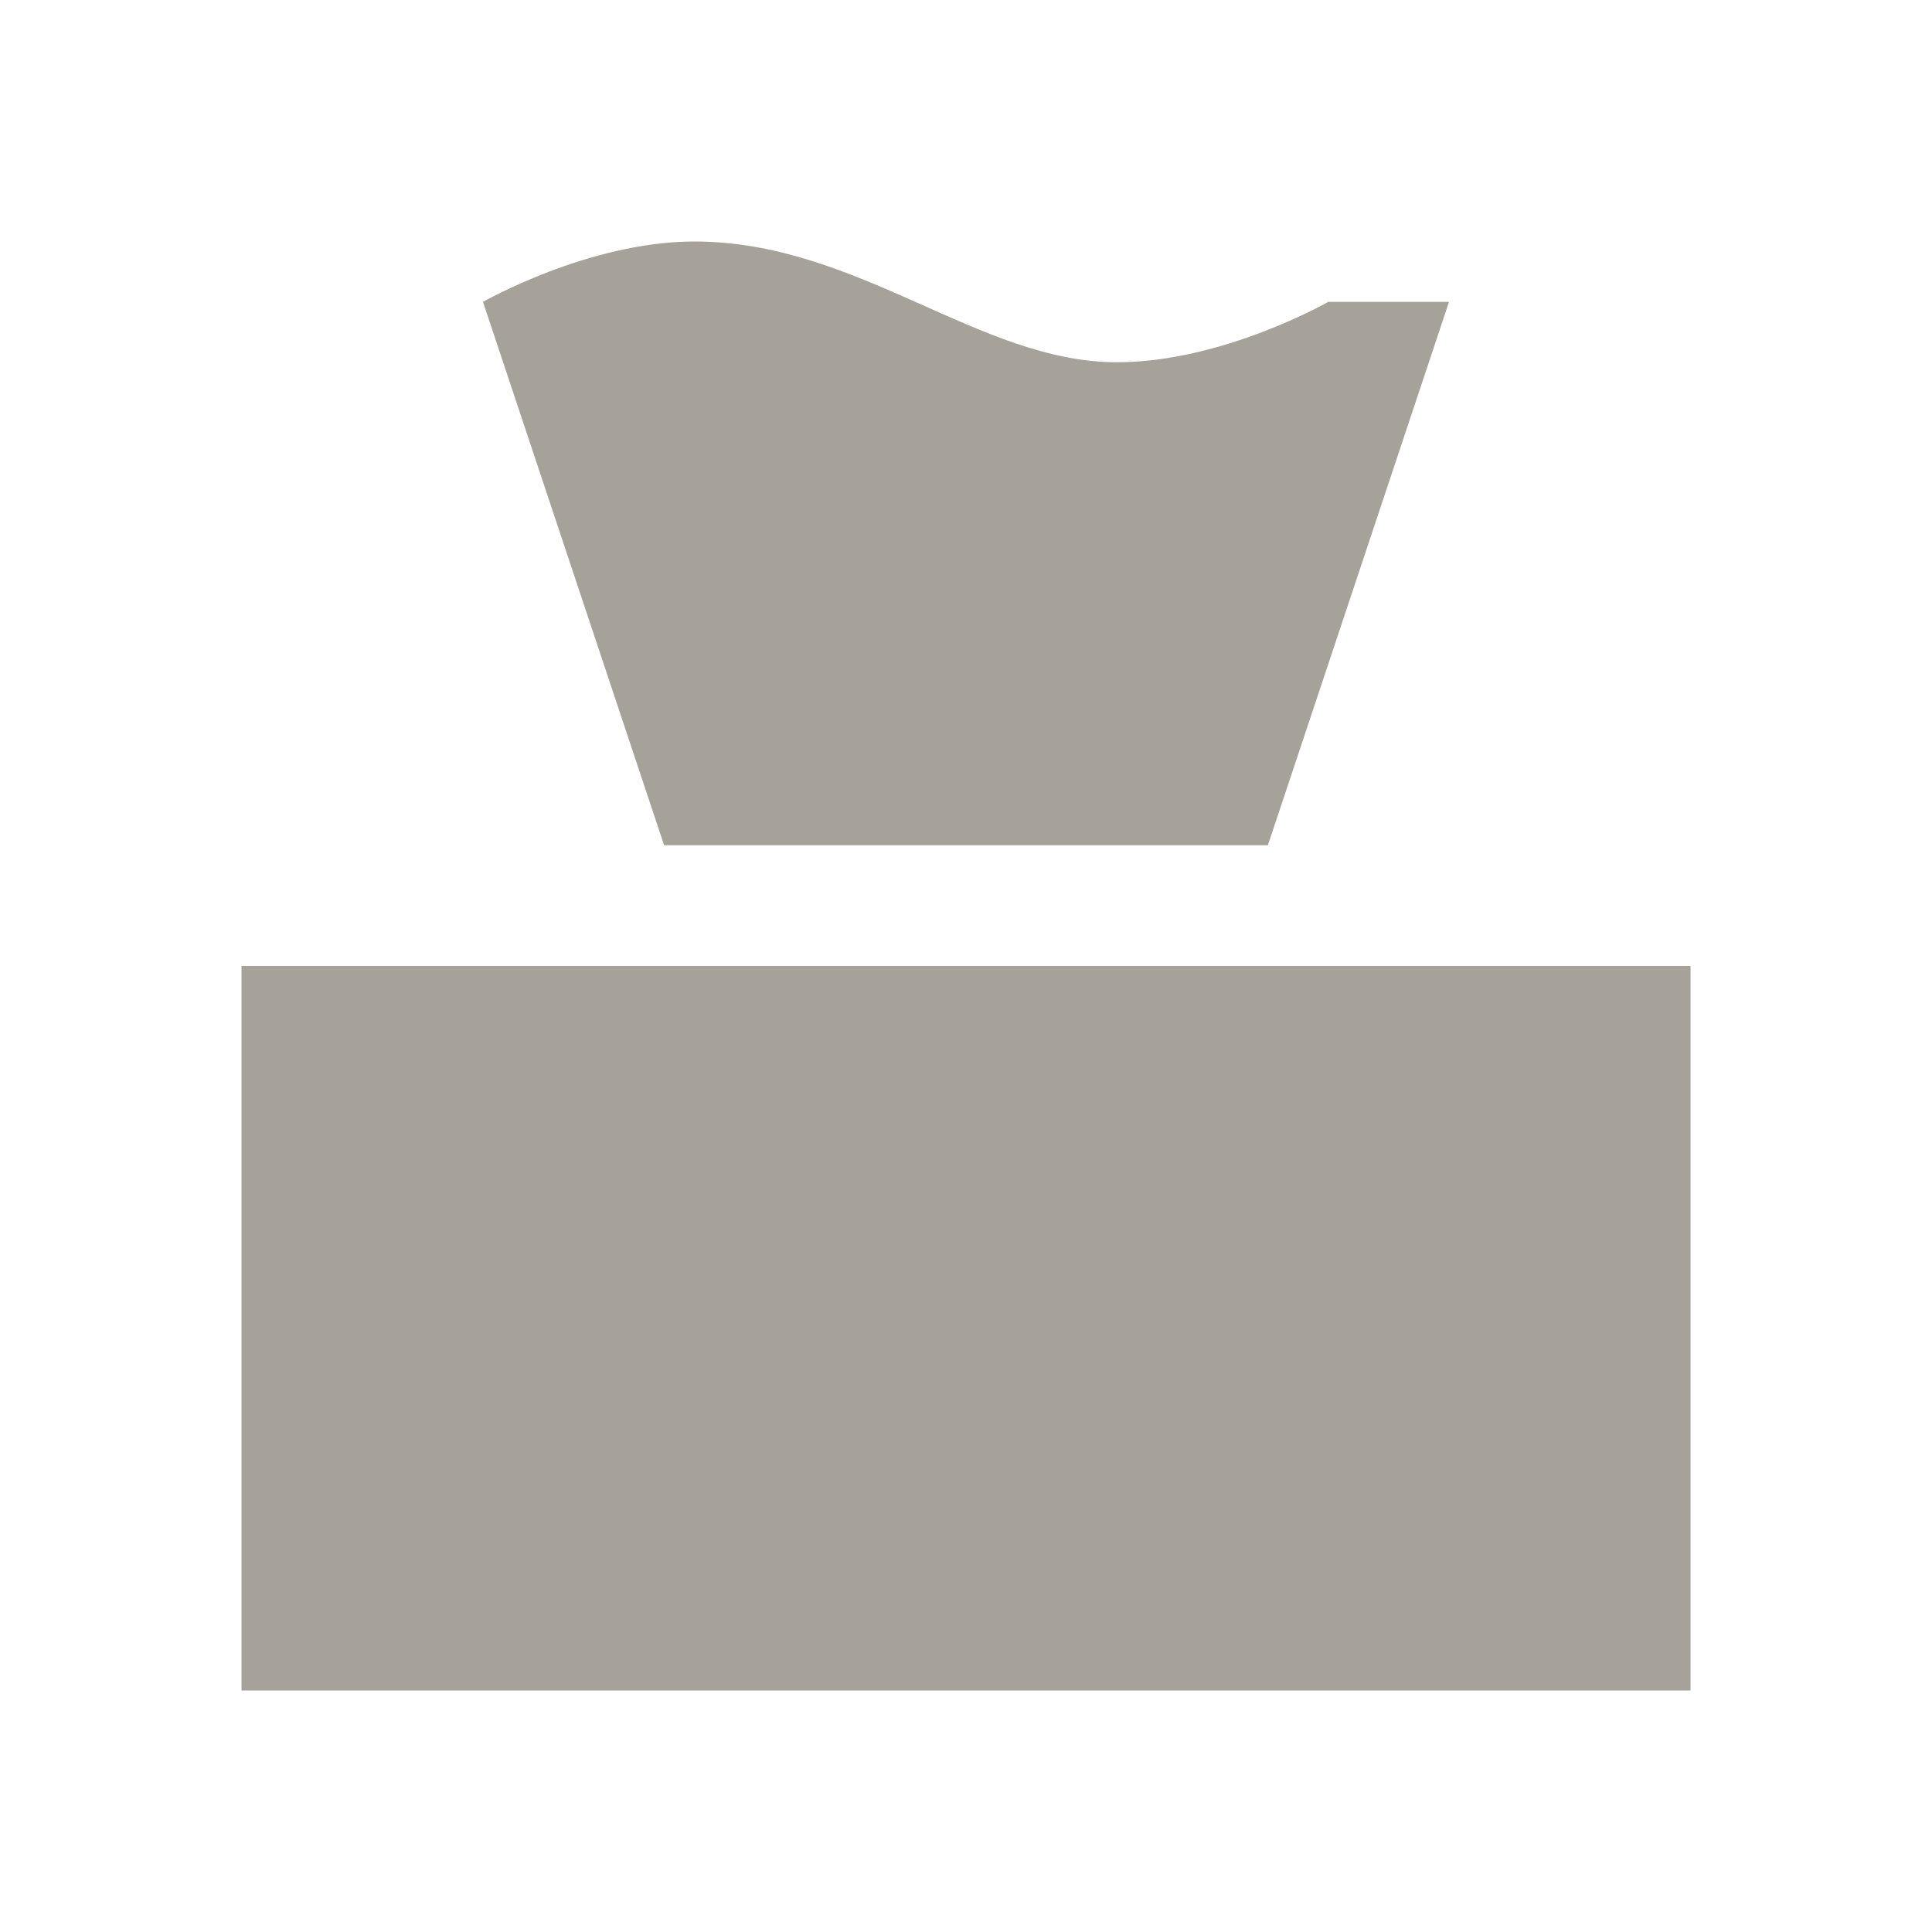 <svg xmlns="http://www.w3.org/2000/svg"  viewBox="0 0 64 64"><defs fill="#A6A299" /><path  d="m22,28l-6-18s3.5-2,7-2c5.44,0,9.42,4,14,4,3.5,0,7-2,7-2h4l-6,18h-20Zm-14,4v24h48v-24H8Z" fill="#A6A299" /></svg>
